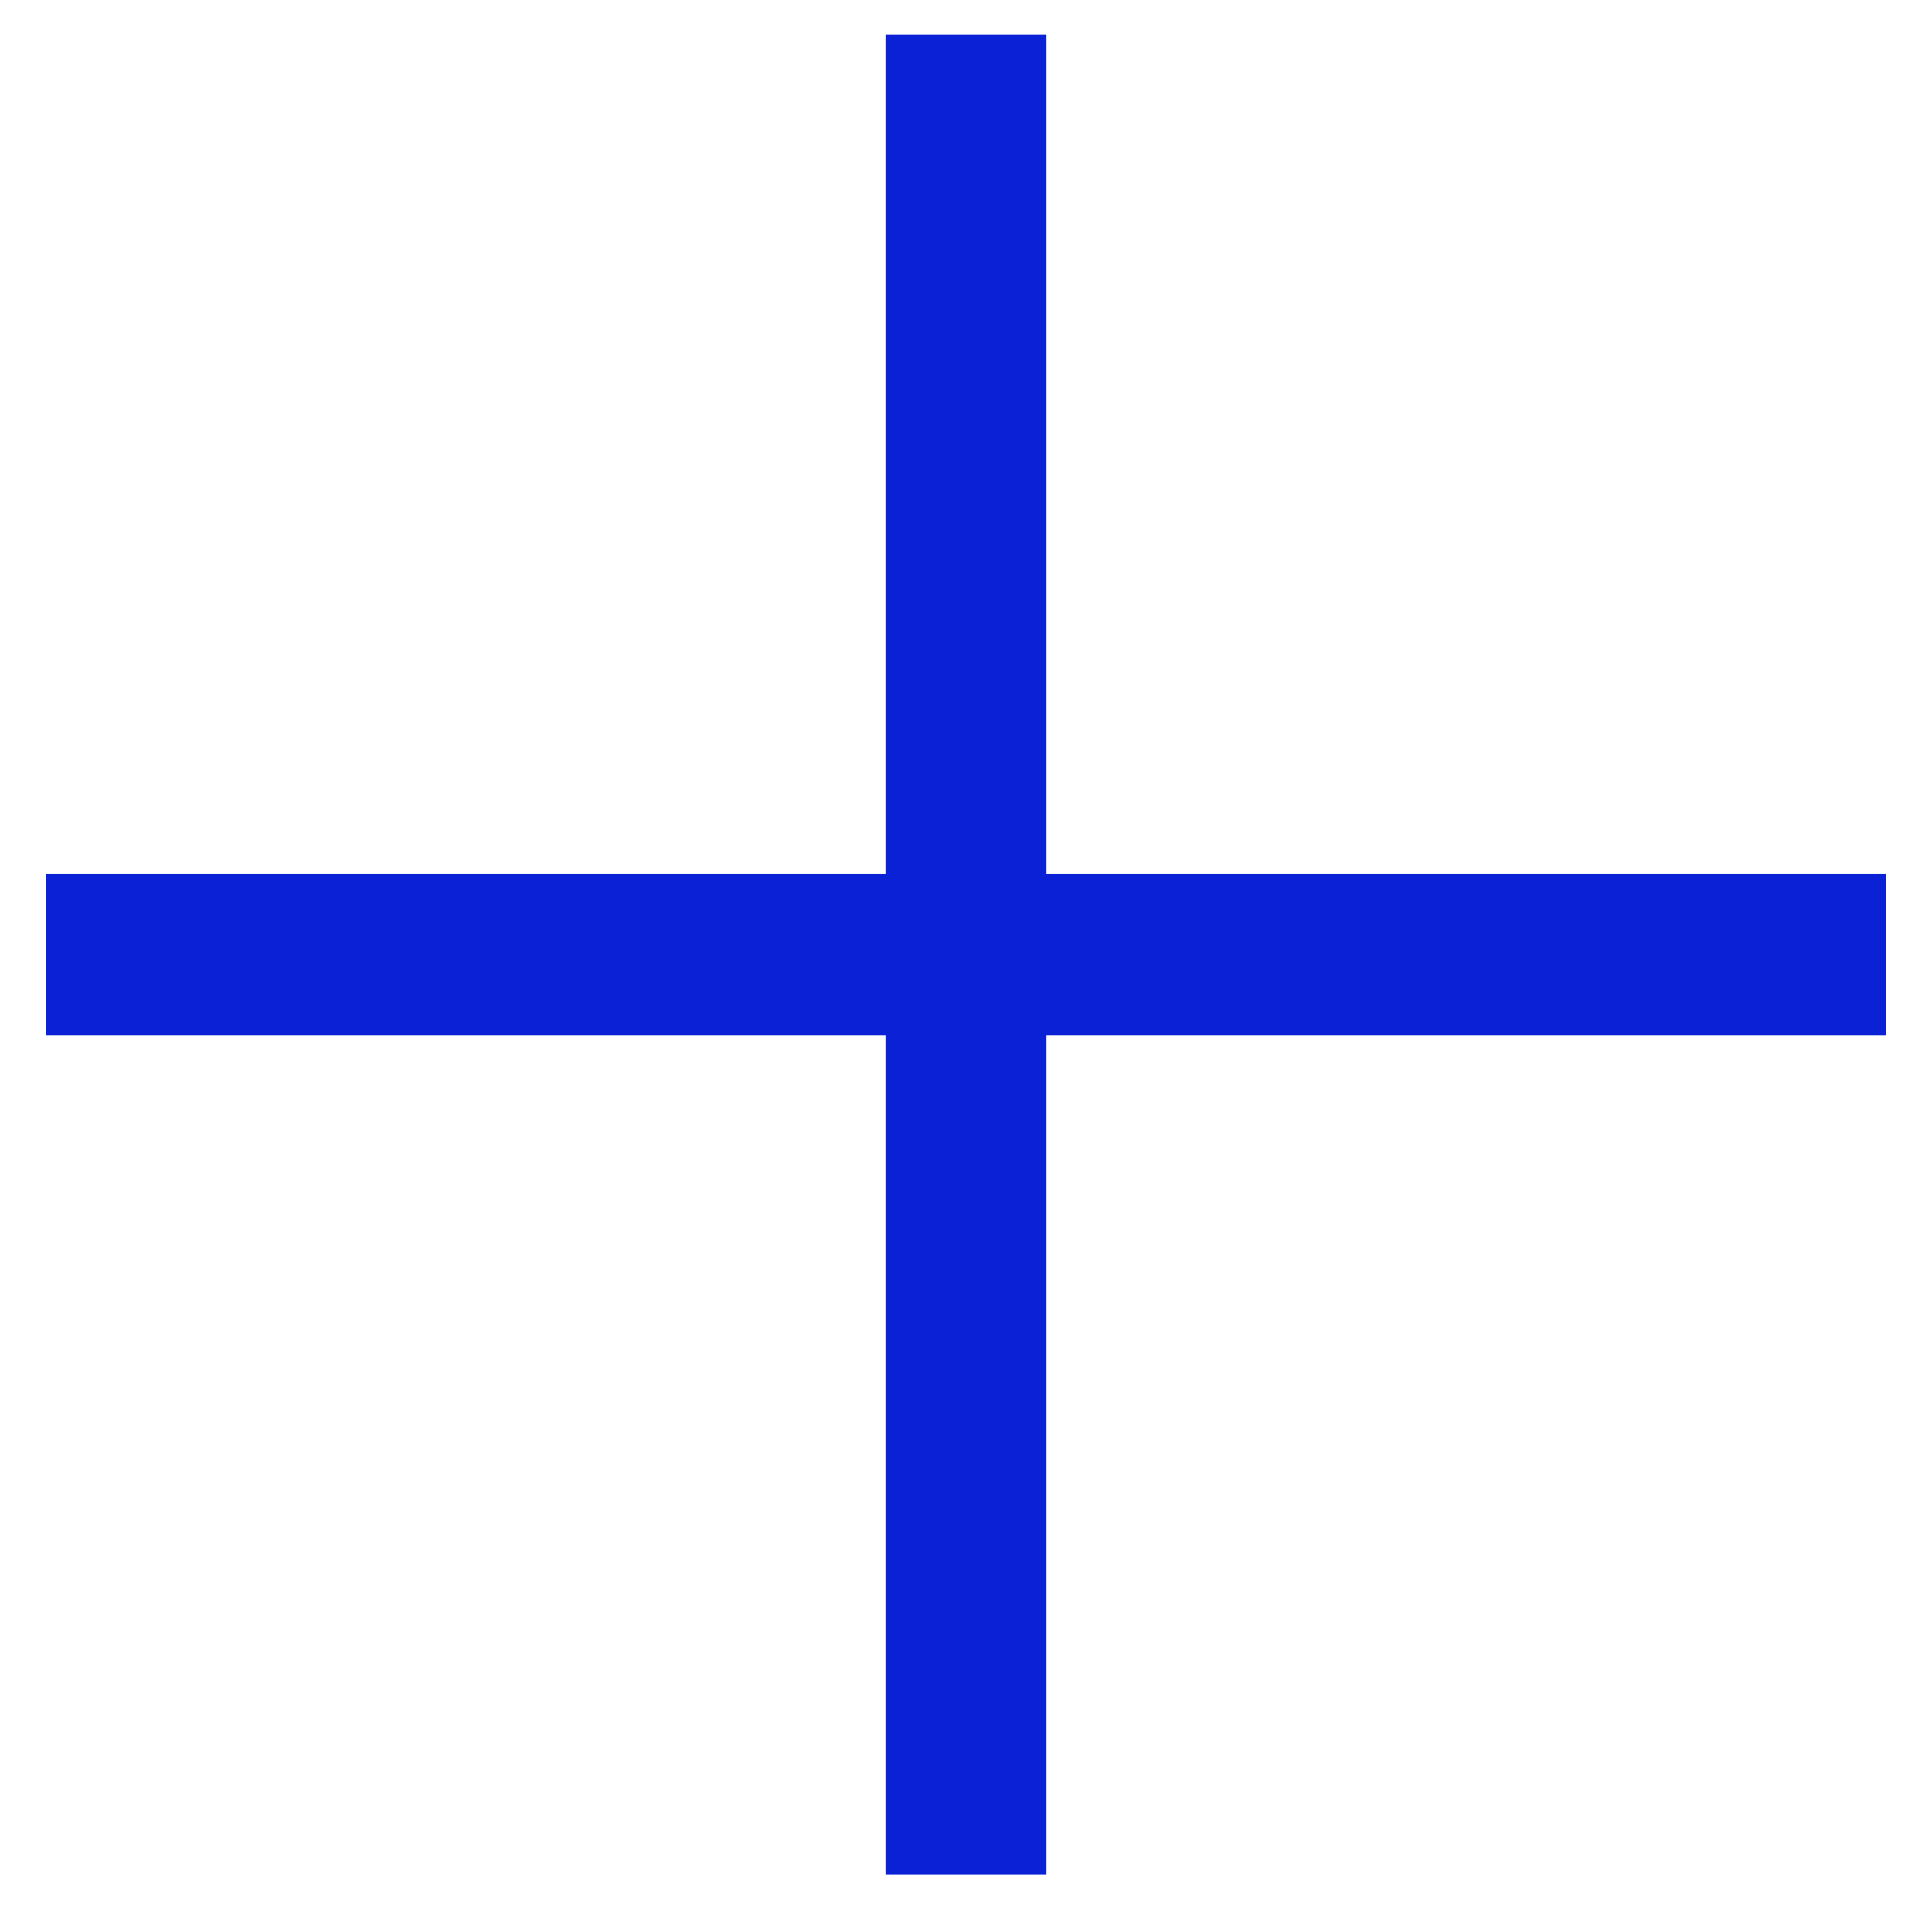 <svg width="21" height="21" viewBox="0 0 21 21" fill="none" xmlns="http://www.w3.org/2000/svg">
<path d="M20.5 9.5V11.25H11.375V20.375H9.625V11.25H0.5V9.5H9.625V0.375H11.375V9.5H20.5Z" fill="#0A21D6"/>
</svg>
